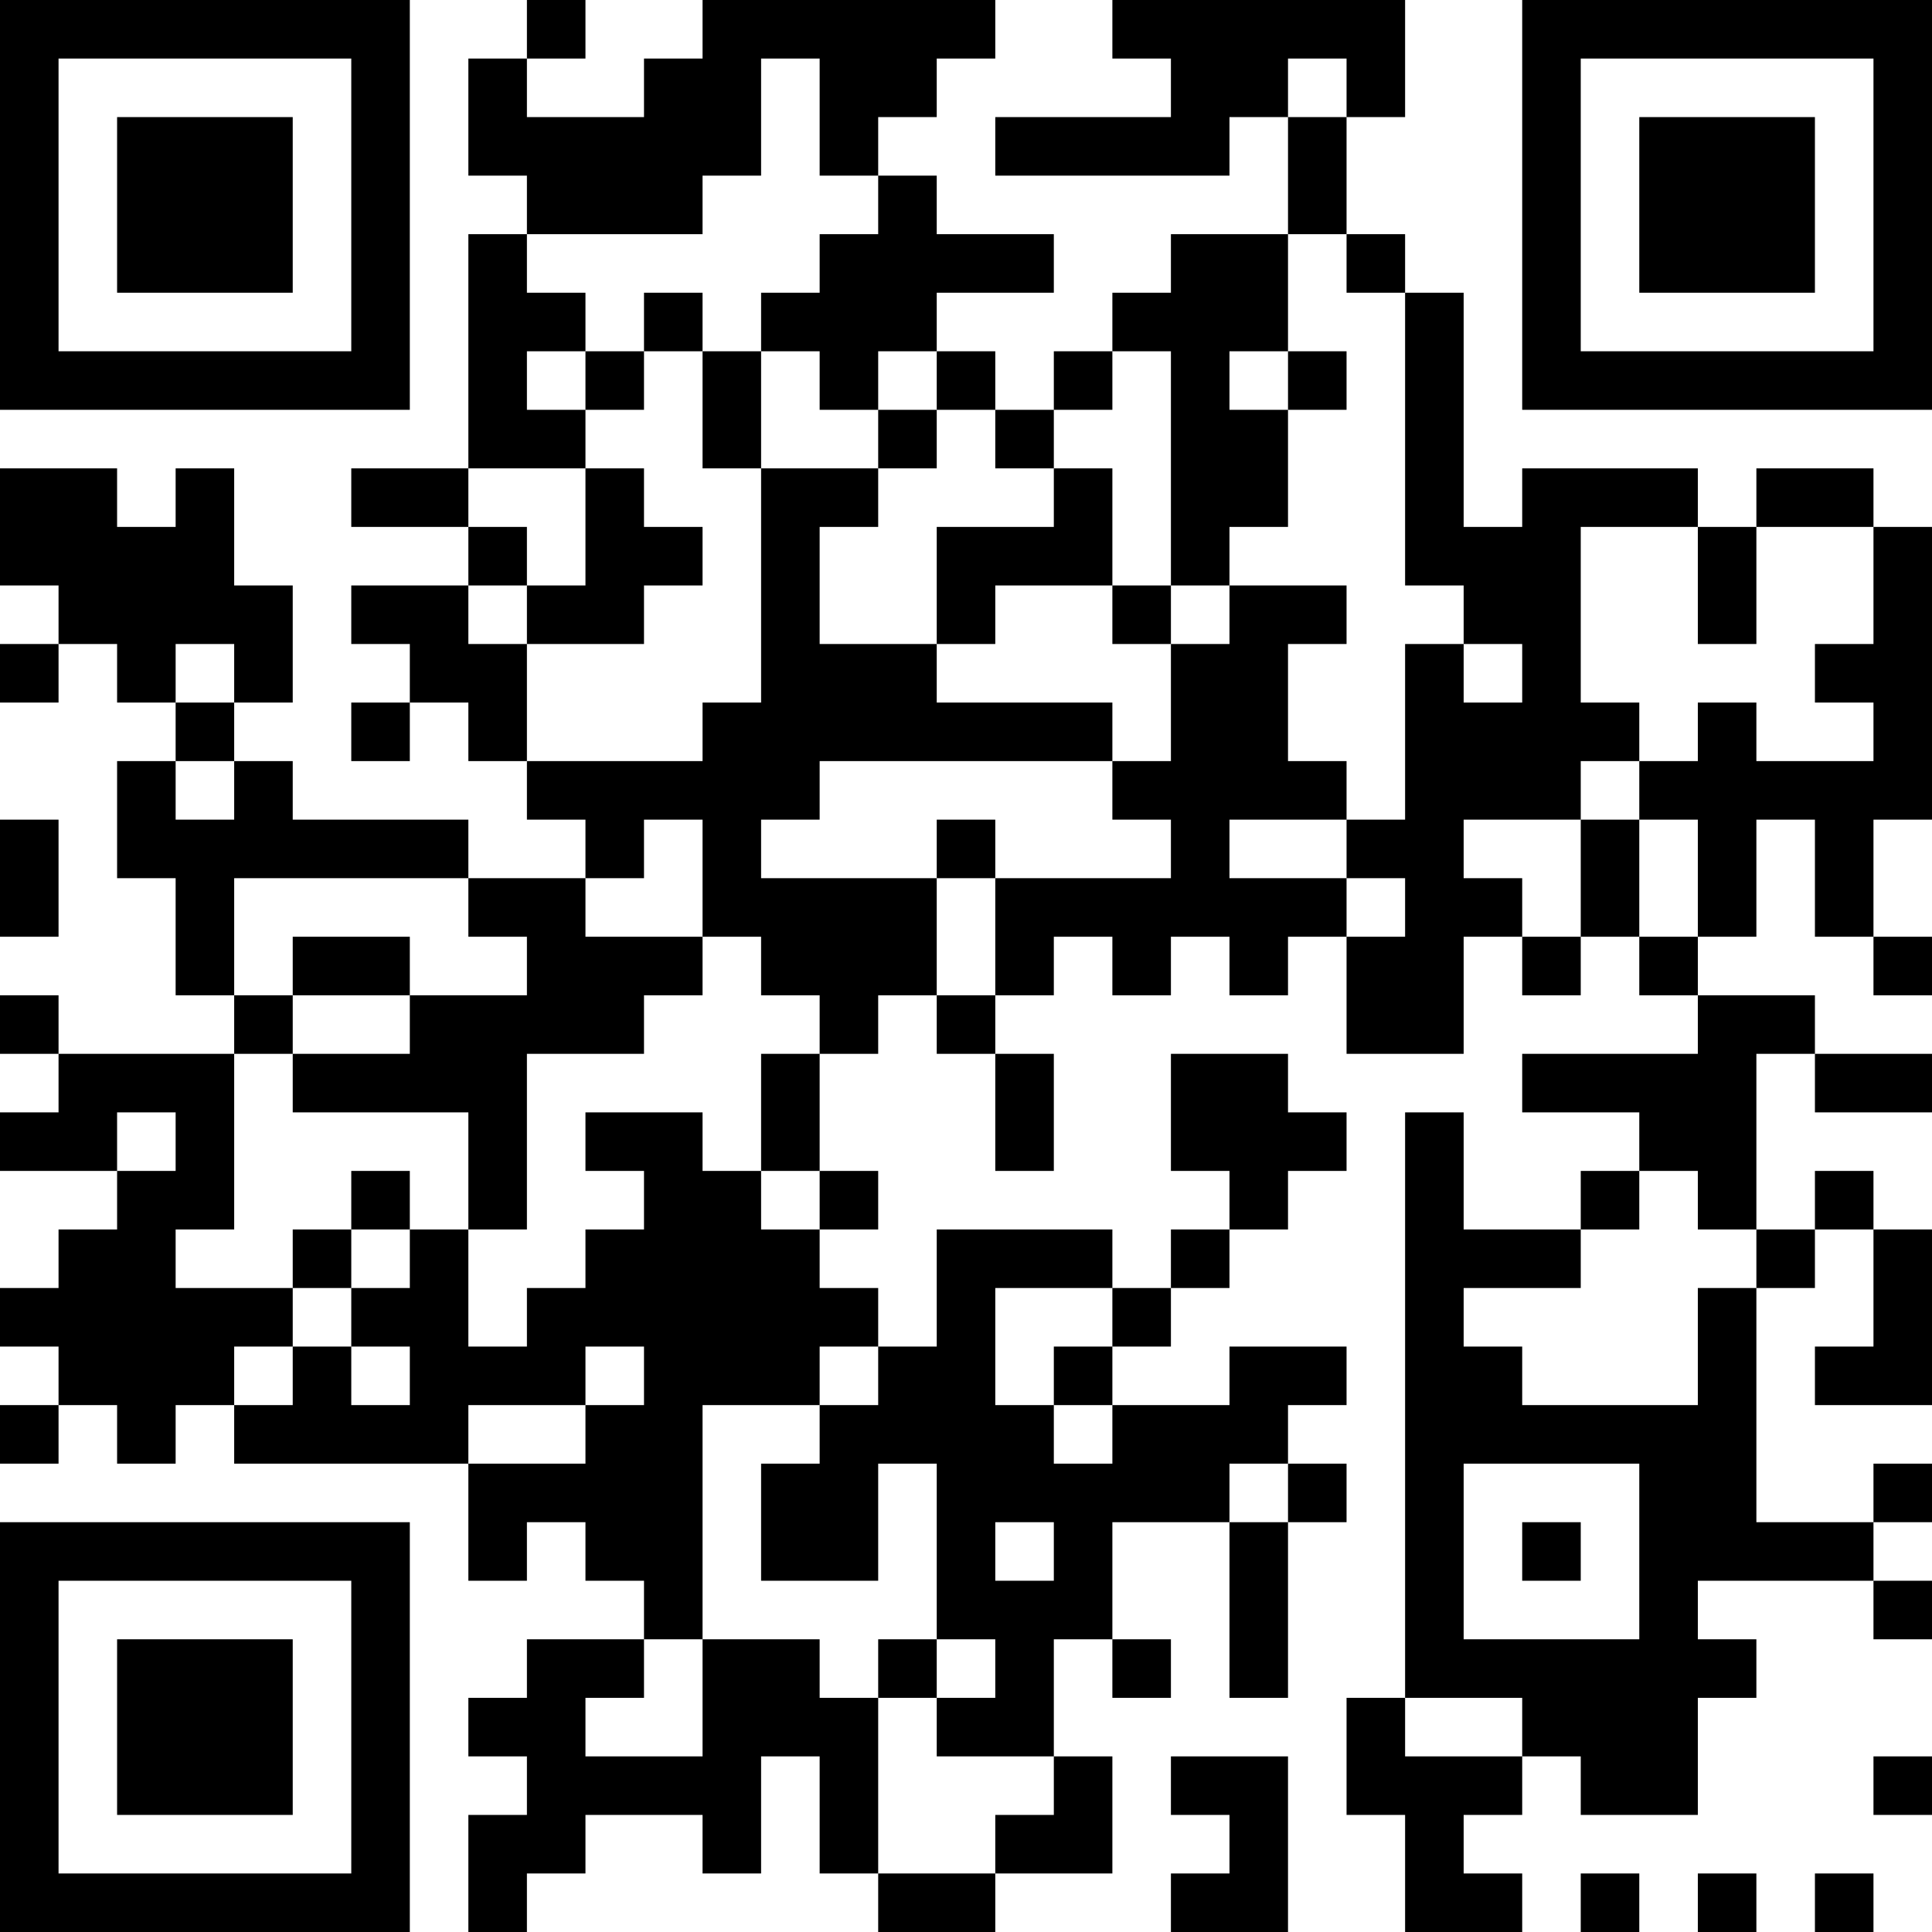 <?xml version="1.0" encoding="UTF-8"?>
<svg xmlns="http://www.w3.org/2000/svg" version="1.1" width="300" height="300" viewBox="0 0 300 300"><rect x="0" y="0" width="300" height="300" fill="#ffffff"/><g transform="scale(9.091)"><g transform="translate(0,0)"><path fill-rule="evenodd" d="M9 0L9 1L8 1L8 3L9 3L9 4L8 4L8 8L6 8L6 9L8 9L8 10L6 10L6 11L7 11L7 12L6 12L6 13L7 13L7 12L8 12L8 13L9 13L9 14L10 14L10 15L8 15L8 14L5 14L5 13L4 13L4 12L5 12L5 10L4 10L4 8L3 8L3 9L2 9L2 8L0 8L0 10L1 10L1 11L0 11L0 12L1 12L1 11L2 11L2 12L3 12L3 13L2 13L2 15L3 15L3 17L4 17L4 18L1 18L1 17L0 17L0 18L1 18L1 19L0 19L0 20L2 20L2 21L1 21L1 22L0 22L0 23L1 23L1 24L0 24L0 25L1 25L1 24L2 24L2 25L3 25L3 24L4 24L4 25L8 25L8 27L9 27L9 26L10 26L10 27L11 27L11 28L9 28L9 29L8 29L8 30L9 30L9 31L8 31L8 33L9 33L9 32L10 32L10 31L12 31L12 32L13 32L13 30L14 30L14 32L15 32L15 33L17 33L17 32L19 32L19 30L18 30L18 28L19 28L19 29L20 29L20 28L19 28L19 26L21 26L21 29L22 29L22 26L23 26L23 25L22 25L22 24L23 24L23 23L21 23L21 24L19 24L19 23L20 23L20 22L21 22L21 21L22 21L22 20L23 20L23 19L22 19L22 18L20 18L20 20L21 20L21 21L20 21L20 22L19 22L19 21L16 21L16 23L15 23L15 22L14 22L14 21L15 21L15 20L14 20L14 18L15 18L15 17L16 17L16 18L17 18L17 20L18 20L18 18L17 18L17 17L18 17L18 16L19 16L19 17L20 17L20 16L21 16L21 17L22 17L22 16L23 16L23 18L25 18L25 16L26 16L26 17L27 17L27 16L28 16L28 17L29 17L29 18L26 18L26 19L28 19L28 20L27 20L27 21L25 21L25 19L24 19L24 29L23 29L23 31L24 31L24 33L26 33L26 32L25 32L25 31L26 31L26 30L27 30L27 31L29 31L29 29L30 29L30 28L29 28L29 27L32 27L32 28L33 28L33 27L32 27L32 26L33 26L33 25L32 25L32 26L30 26L30 22L31 22L31 21L32 21L32 23L31 23L31 24L33 24L33 21L32 21L32 20L31 20L31 21L30 21L30 18L31 18L31 19L33 19L33 18L31 18L31 17L29 17L29 16L30 16L30 14L31 14L31 16L32 16L32 17L33 17L33 16L32 16L32 14L33 14L33 9L32 9L32 8L30 8L30 9L29 9L29 8L26 8L26 9L25 9L25 5L24 5L24 4L23 4L23 2L24 2L24 0L19 0L19 1L20 1L20 2L17 2L17 3L21 3L21 2L22 2L22 4L20 4L20 5L19 5L19 6L18 6L18 7L17 7L17 6L16 6L16 5L18 5L18 4L16 4L16 3L15 3L15 2L16 2L16 1L17 1L17 0L12 0L12 1L11 1L11 2L9 2L9 1L10 1L10 0ZM13 1L13 3L12 3L12 4L9 4L9 5L10 5L10 6L9 6L9 7L10 7L10 8L8 8L8 9L9 9L9 10L8 10L8 11L9 11L9 13L12 13L12 12L13 12L13 8L15 8L15 9L14 9L14 11L16 11L16 12L19 12L19 13L14 13L14 14L13 14L13 15L16 15L16 17L17 17L17 15L20 15L20 14L19 14L19 13L20 13L20 11L21 11L21 10L23 10L23 11L22 11L22 13L23 13L23 14L21 14L21 15L23 15L23 16L24 16L24 15L23 15L23 14L24 14L24 11L25 11L25 12L26 12L26 11L25 11L25 10L24 10L24 5L23 5L23 4L22 4L22 6L21 6L21 7L22 7L22 9L21 9L21 10L20 10L20 6L19 6L19 7L18 7L18 8L17 8L17 7L16 7L16 6L15 6L15 7L14 7L14 6L13 6L13 5L14 5L14 4L15 4L15 3L14 3L14 1ZM22 1L22 2L23 2L23 1ZM11 5L11 6L10 6L10 7L11 7L11 6L12 6L12 8L13 8L13 6L12 6L12 5ZM22 6L22 7L23 7L23 6ZM15 7L15 8L16 8L16 7ZM10 8L10 10L9 10L9 11L11 11L11 10L12 10L12 9L11 9L11 8ZM18 8L18 9L16 9L16 11L17 11L17 10L19 10L19 11L20 11L20 10L19 10L19 8ZM27 9L27 12L28 12L28 13L27 13L27 14L25 14L25 15L26 15L26 16L27 16L27 14L28 14L28 16L29 16L29 14L28 14L28 13L29 13L29 12L30 12L30 13L32 13L32 12L31 12L31 11L32 11L32 9L30 9L30 11L29 11L29 9ZM3 11L3 12L4 12L4 11ZM3 13L3 14L4 14L4 13ZM0 14L0 16L1 16L1 14ZM11 14L11 15L10 15L10 16L12 16L12 17L11 17L11 18L9 18L9 21L8 21L8 19L5 19L5 18L7 18L7 17L9 17L9 16L8 16L8 15L4 15L4 17L5 17L5 18L4 18L4 21L3 21L3 22L5 22L5 23L4 23L4 24L5 24L5 23L6 23L6 24L7 24L7 23L6 23L6 22L7 22L7 21L8 21L8 23L9 23L9 22L10 22L10 21L11 21L11 20L10 20L10 19L12 19L12 20L13 20L13 21L14 21L14 20L13 20L13 18L14 18L14 17L13 17L13 16L12 16L12 14ZM16 14L16 15L17 15L17 14ZM5 16L5 17L7 17L7 16ZM2 19L2 20L3 20L3 19ZM6 20L6 21L5 21L5 22L6 22L6 21L7 21L7 20ZM28 20L28 21L27 21L27 22L25 22L25 23L26 23L26 24L29 24L29 22L30 22L30 21L29 21L29 20ZM17 22L17 24L18 24L18 25L19 25L19 24L18 24L18 23L19 23L19 22ZM10 23L10 24L8 24L8 25L10 25L10 24L11 24L11 23ZM14 23L14 24L12 24L12 28L11 28L11 29L10 29L10 30L12 30L12 28L14 28L14 29L15 29L15 32L17 32L17 31L18 31L18 30L16 30L16 29L17 29L17 28L16 28L16 25L15 25L15 27L13 27L13 25L14 25L14 24L15 24L15 23ZM21 25L21 26L22 26L22 25ZM25 25L25 28L28 28L28 25ZM17 26L17 27L18 27L18 26ZM26 26L26 27L27 27L27 26ZM15 28L15 29L16 29L16 28ZM24 29L24 30L26 30L26 29ZM20 30L20 31L21 31L21 32L20 32L20 33L22 33L22 30ZM32 30L32 31L33 31L33 30ZM27 32L27 33L28 33L28 32ZM29 32L29 33L30 33L30 32ZM31 32L31 33L32 33L32 32ZM0 0L0 7L7 7L7 0ZM1 1L1 6L6 6L6 1ZM2 2L2 5L5 5L5 2ZM26 0L26 7L33 7L33 0ZM27 1L27 6L32 6L32 1ZM28 2L28 5L31 5L31 2ZM0 26L0 33L7 33L7 26ZM1 27L1 32L6 32L6 27ZM2 28L2 31L5 31L5 28Z" fill="#000000"/></g></g></svg>
